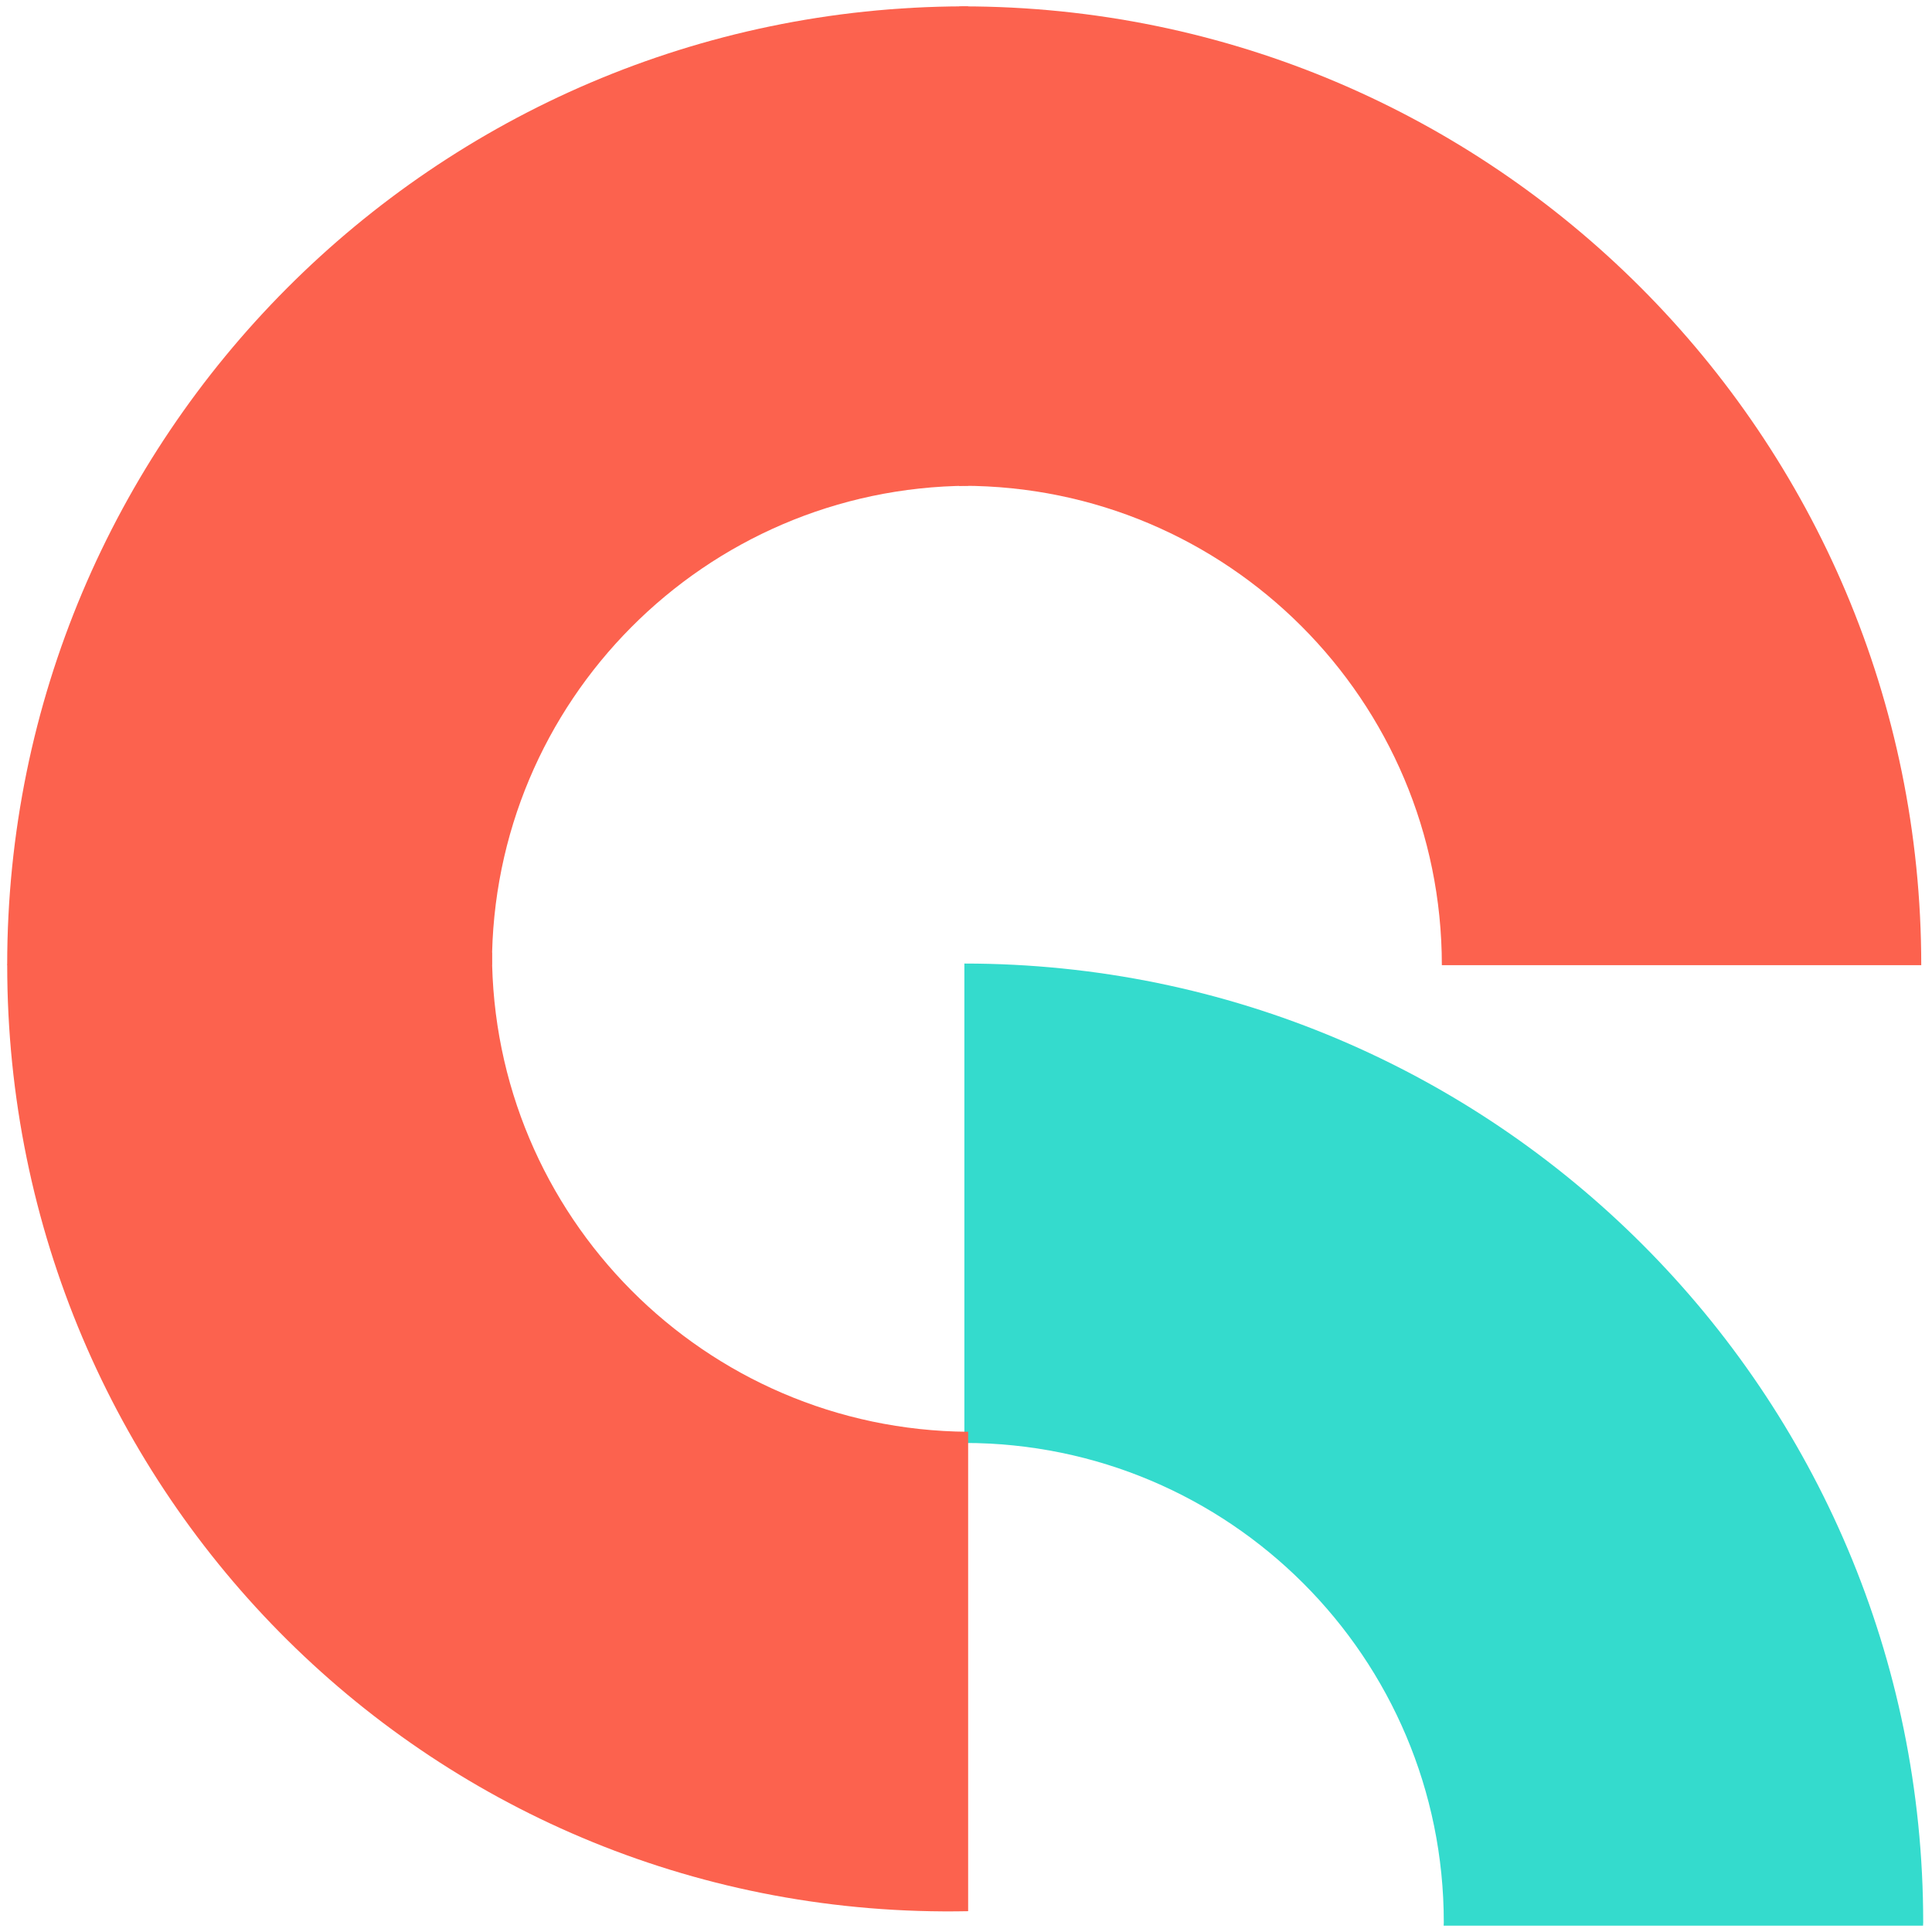 <?xml version="1.0" encoding="UTF-8"?> <svg xmlns="http://www.w3.org/2000/svg" id="Layer_1" data-name="Layer 1" viewBox="0 0 1080 1080"><defs><style> .cls-1 { fill: #fc624e; } .cls-2 { fill: #34dbcd; } </style></defs><path class="cls-1" d="M538.01,271.56c-.6,0-1.21.08-1.81.08V3.64c.6,0,1.21-.08,1.81-.08,296.03,0,535.98,239.98,535.98,535.99h-267.99c0-148.02-119.97-267.99-267.99-267.99"></path><path class="cls-2" d="M1075.01,1076.45h-268c0-.6.08-1.21.08-1.81,0-148.01-119.98-268.02-268-268.02v-267.99c296.04,0,535.99,239.98,535.99,536,0,.6-.08,1.21-.08,1.81"></path><path class="cls-1" d="M541.18,3.55v267.99c-147.16.99-266.18,120.52-266.18,267.91H4.02C4.02,244.06,243.01,4.54,538.18,3.55"></path><path class="cls-1" d="M7.03,532.46h267.99c0,147.38,119.01,266.92,266.18,267.91v268C243.01,1074.38,4.03,834.86,4.03,539.46"></path></svg> 